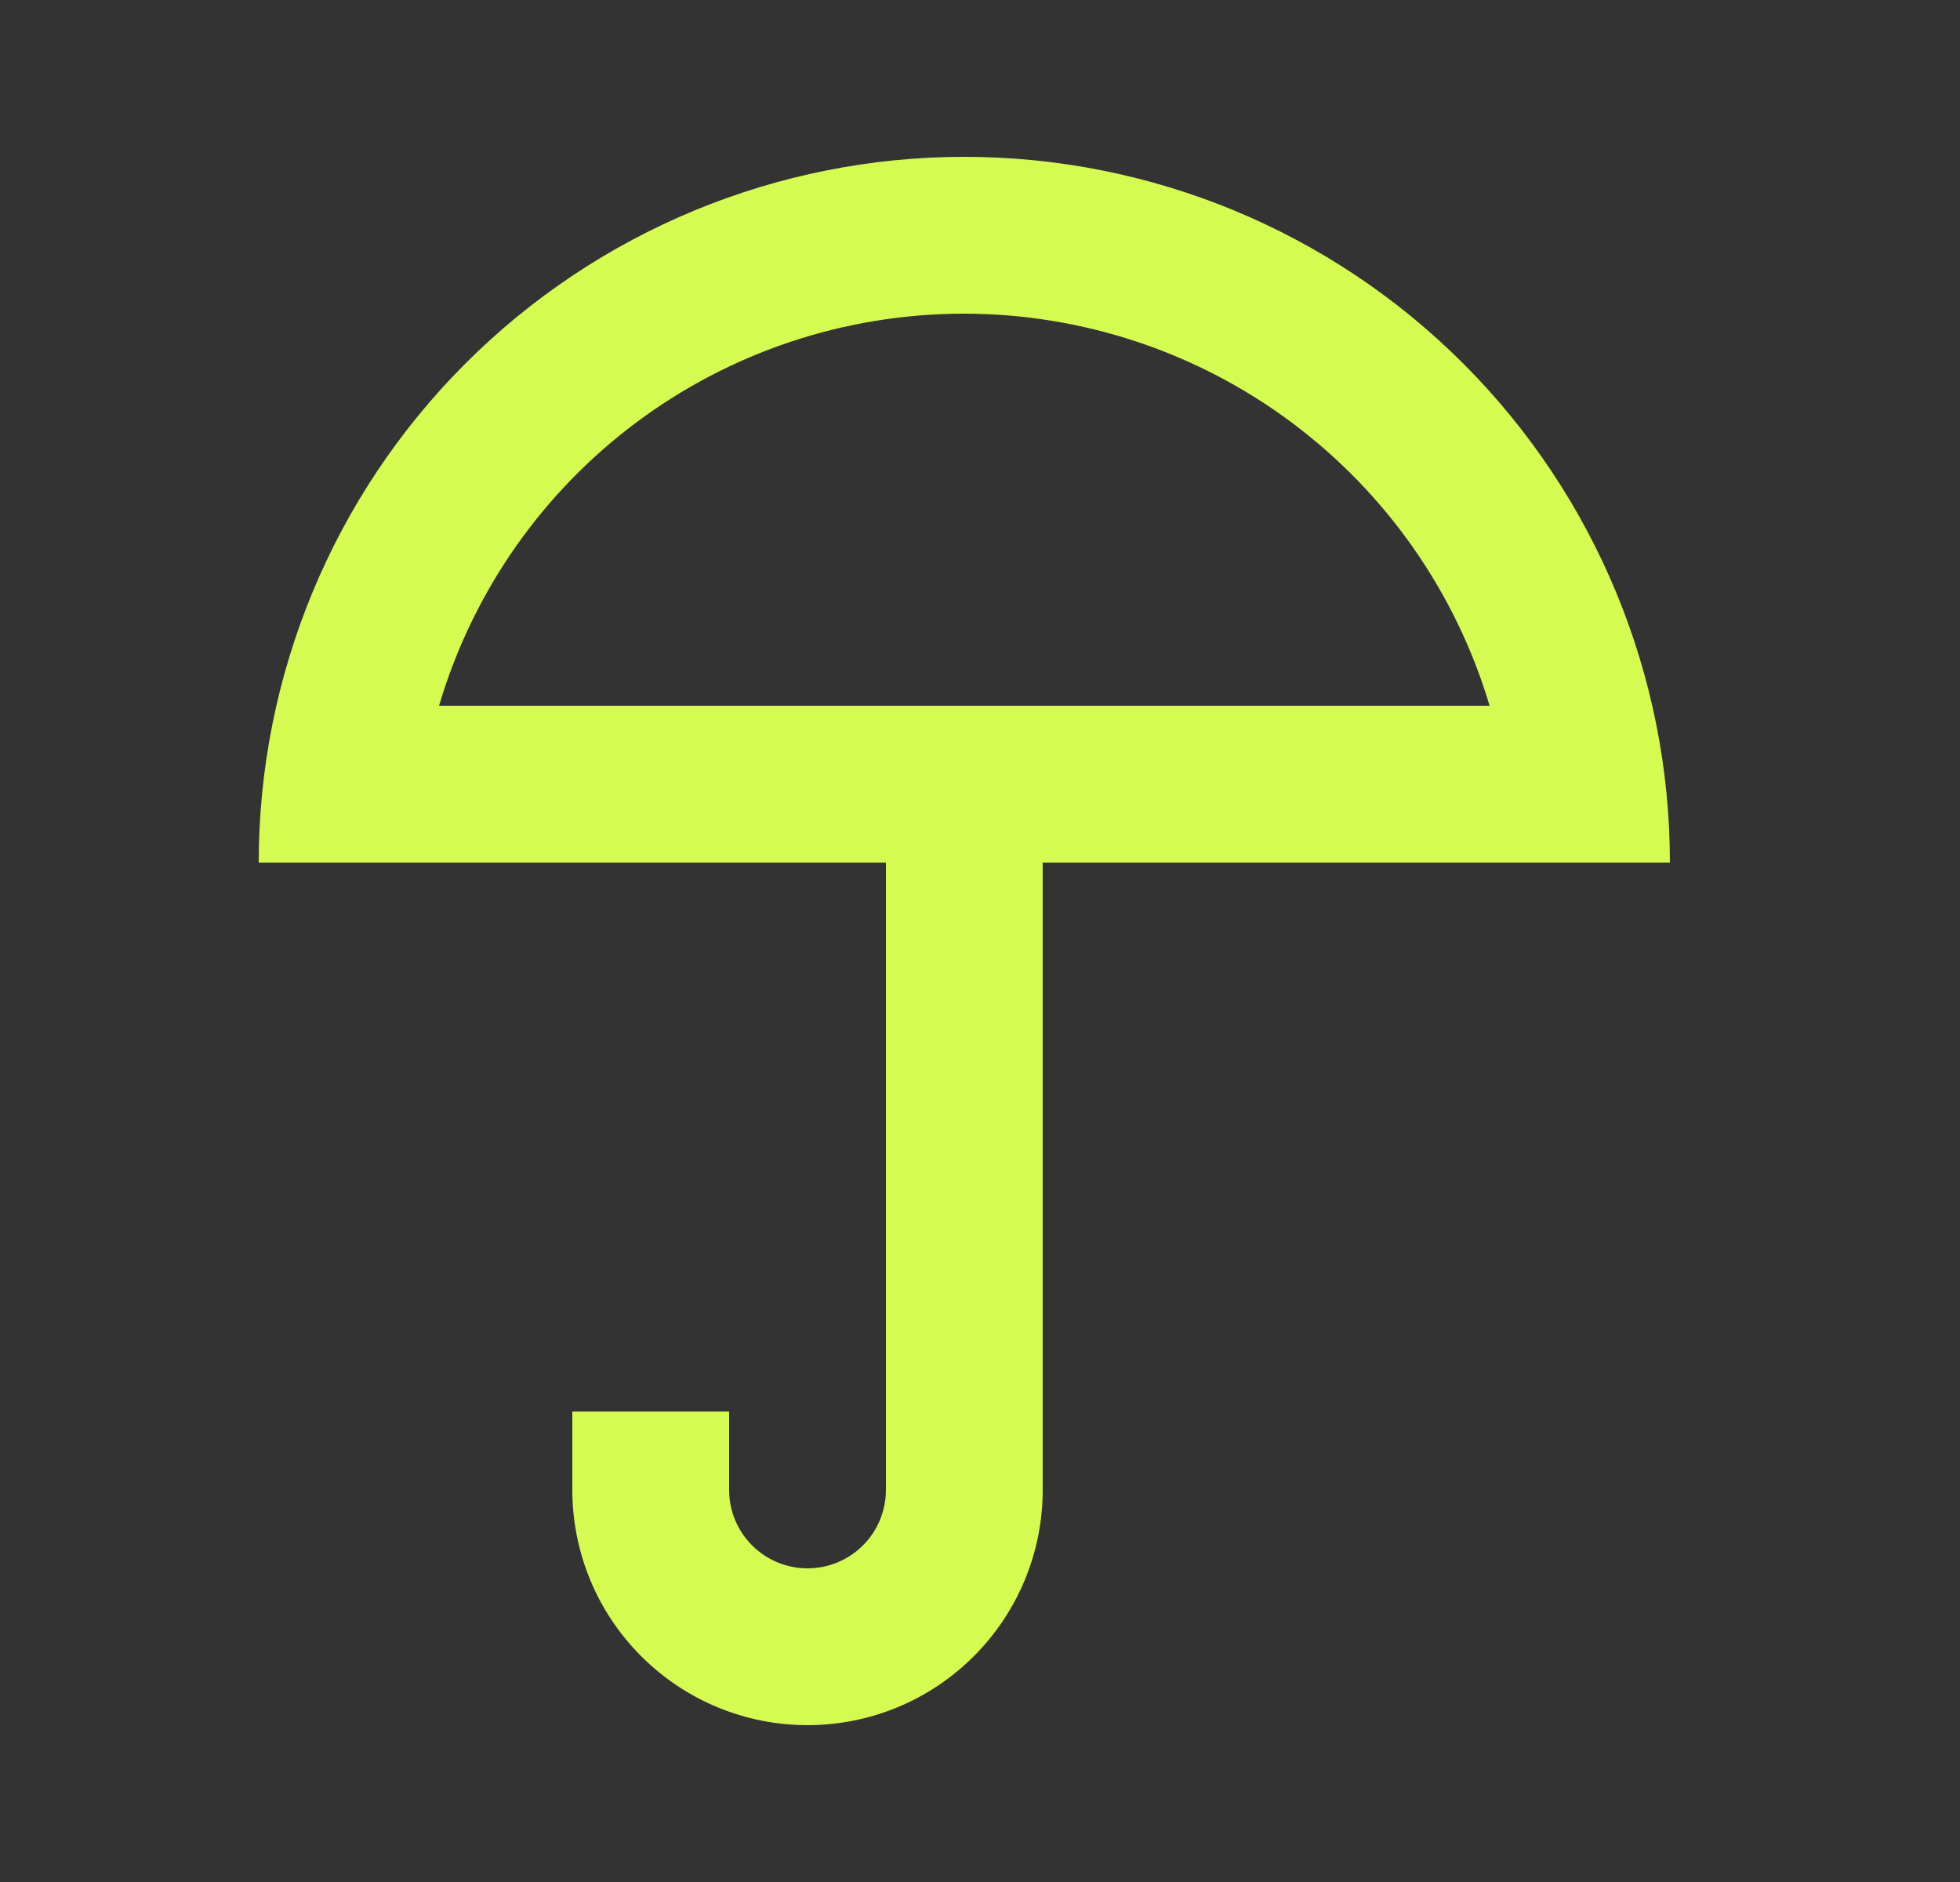 <svg width="25" height="24" viewBox="0 0 25 24" fill="none" xmlns="http://www.w3.org/2000/svg">
<rect x="0" y="0" width="25" height="24" fill="#333333" stroke="none"/>
<path d="M12.3 4C9.2 4 6.48 6.03 5.6 9H19C18.57 7.557 17.685 6.291 16.478 5.39C15.271 4.489 13.806 4.002 12.3 4ZM12.3 2C14.687 2 16.976 2.948 18.664 4.636C20.352 6.324 21.3 8.613 21.3 11H13.3V19C13.3 19.796 12.984 20.559 12.421 21.121C11.859 21.684 11.096 22 10.3 22C9.504 22 8.741 21.684 8.179 21.121C7.616 20.559 7.3 19.796 7.3 19V18H9.3V19C9.3 19.265 9.405 19.52 9.593 19.707C9.78 19.895 10.035 20 10.3 20C10.565 20 10.82 19.895 11.007 19.707C11.195 19.52 11.3 19.265 11.3 19V11H3.3C3.3 8.613 4.248 6.324 5.936 4.636C7.624 2.948 9.913 2 12.3 2Z" fill="#D5FA52"/>
</svg>
